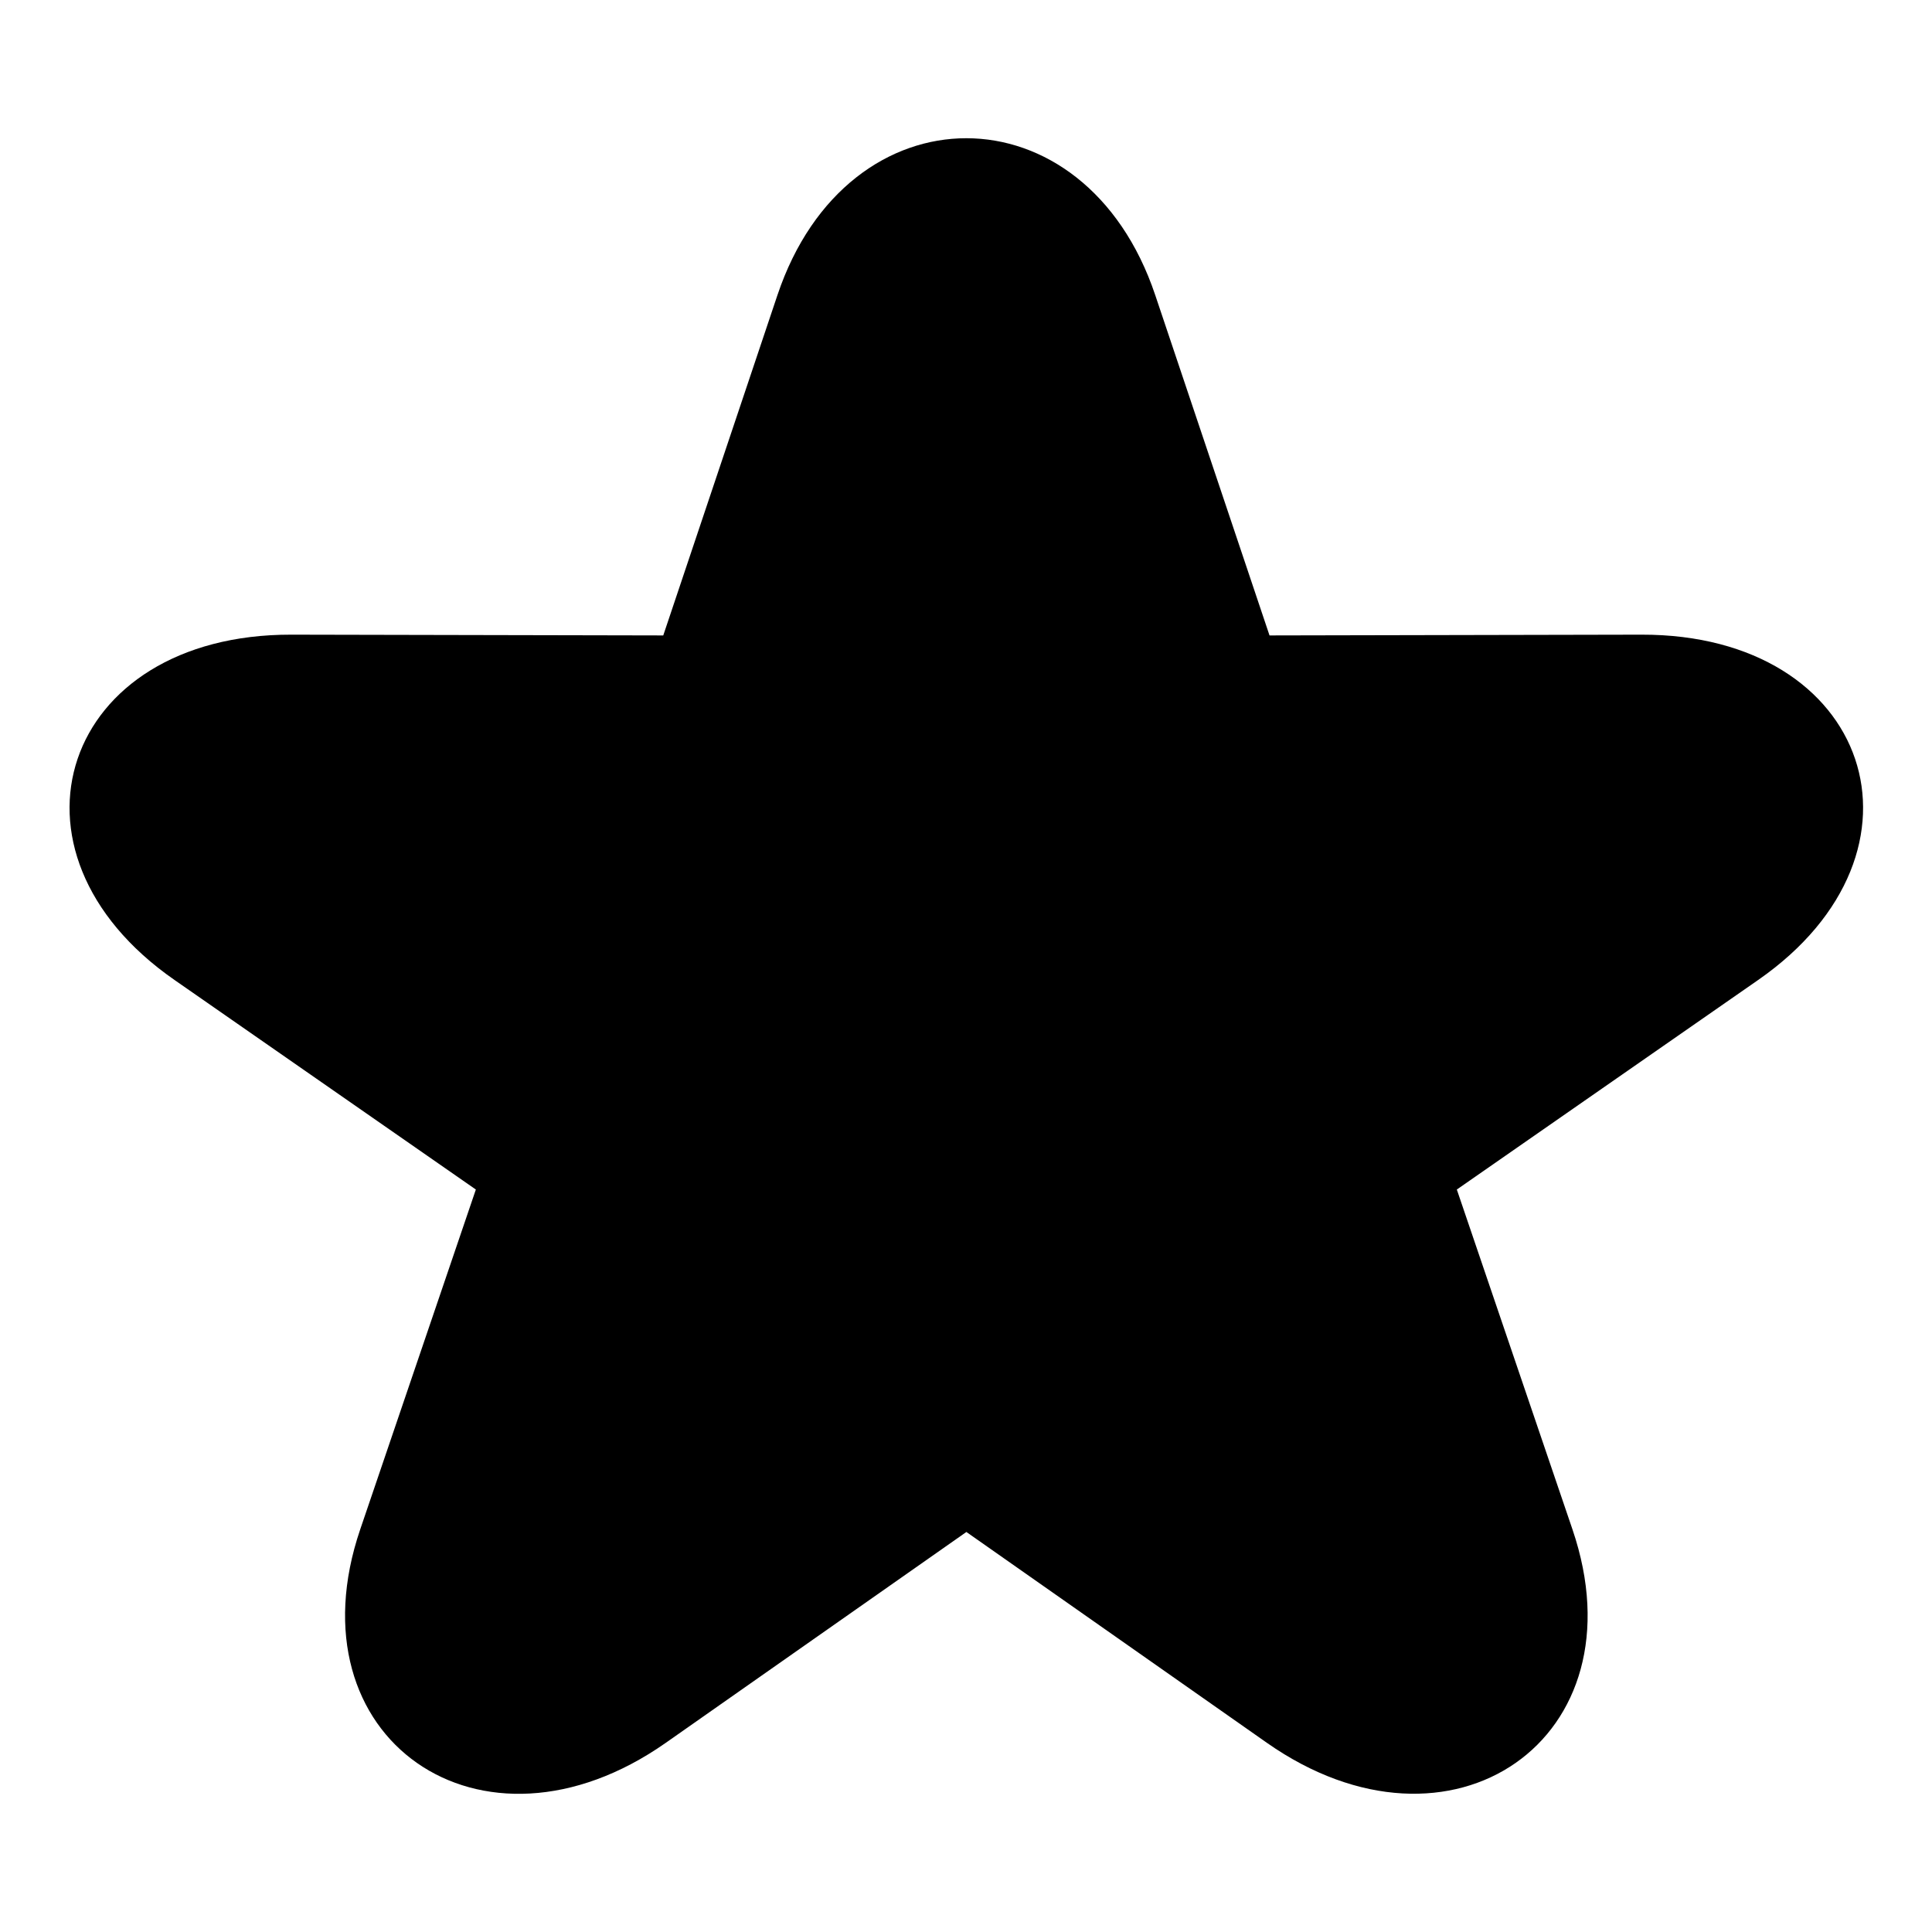 <svg xmlns="http://www.w3.org/2000/svg" width="20" height="20" viewBox="0 0 20 20" fill="none">
  <path d="M6.893 18.041C4.979 19.384 2.993 17.993 3.729 15.832L4.926 12.314L1.807 10.145C-0.114 8.811 0.649 6.565 3.015 6.57L6.866 6.578L8.048 3.055C8.775 0.888 11.233 0.891 11.959 3.055L13.142 6.578L16.993 6.57C19.361 6.565 20.118 8.812 18.2 10.145L15.081 12.314L16.278 15.832C17.015 17.996 15.024 19.381 13.114 18.041L10.004 15.859L6.893 18.041Z" fill="#1A365E" style="fill:#1A365E;fill:color(display-p3 0.102 0.212 0.369);fill-opacity:1;"/>
  <path d="M9.786 12.926C9.906 12.842 10.101 12.842 10.221 12.926L12.791 14.729C13.271 15.065 13.511 14.9 13.325 14.356L12.336 11.45C12.289 11.313 12.35 11.136 12.47 11.052L15.048 9.259C15.53 8.925 15.44 8.655 14.844 8.656L11.662 8.663C11.514 8.663 11.355 8.553 11.31 8.416L10.333 5.506C10.151 4.962 9.856 4.961 9.673 5.506L8.696 8.416C8.651 8.553 8.493 8.663 8.344 8.663L5.162 8.656C4.568 8.655 4.475 8.924 4.958 9.259L7.536 11.052C7.657 11.135 7.717 11.314 7.671 11.45L6.681 14.356C6.496 14.899 6.734 15.066 7.215 14.729L9.786 12.926Z" fill="#1A365E" style="fill:#1A365E;fill:color(display-p3 0.102 0.212 0.369);fill-opacity:1;"/>
</svg>